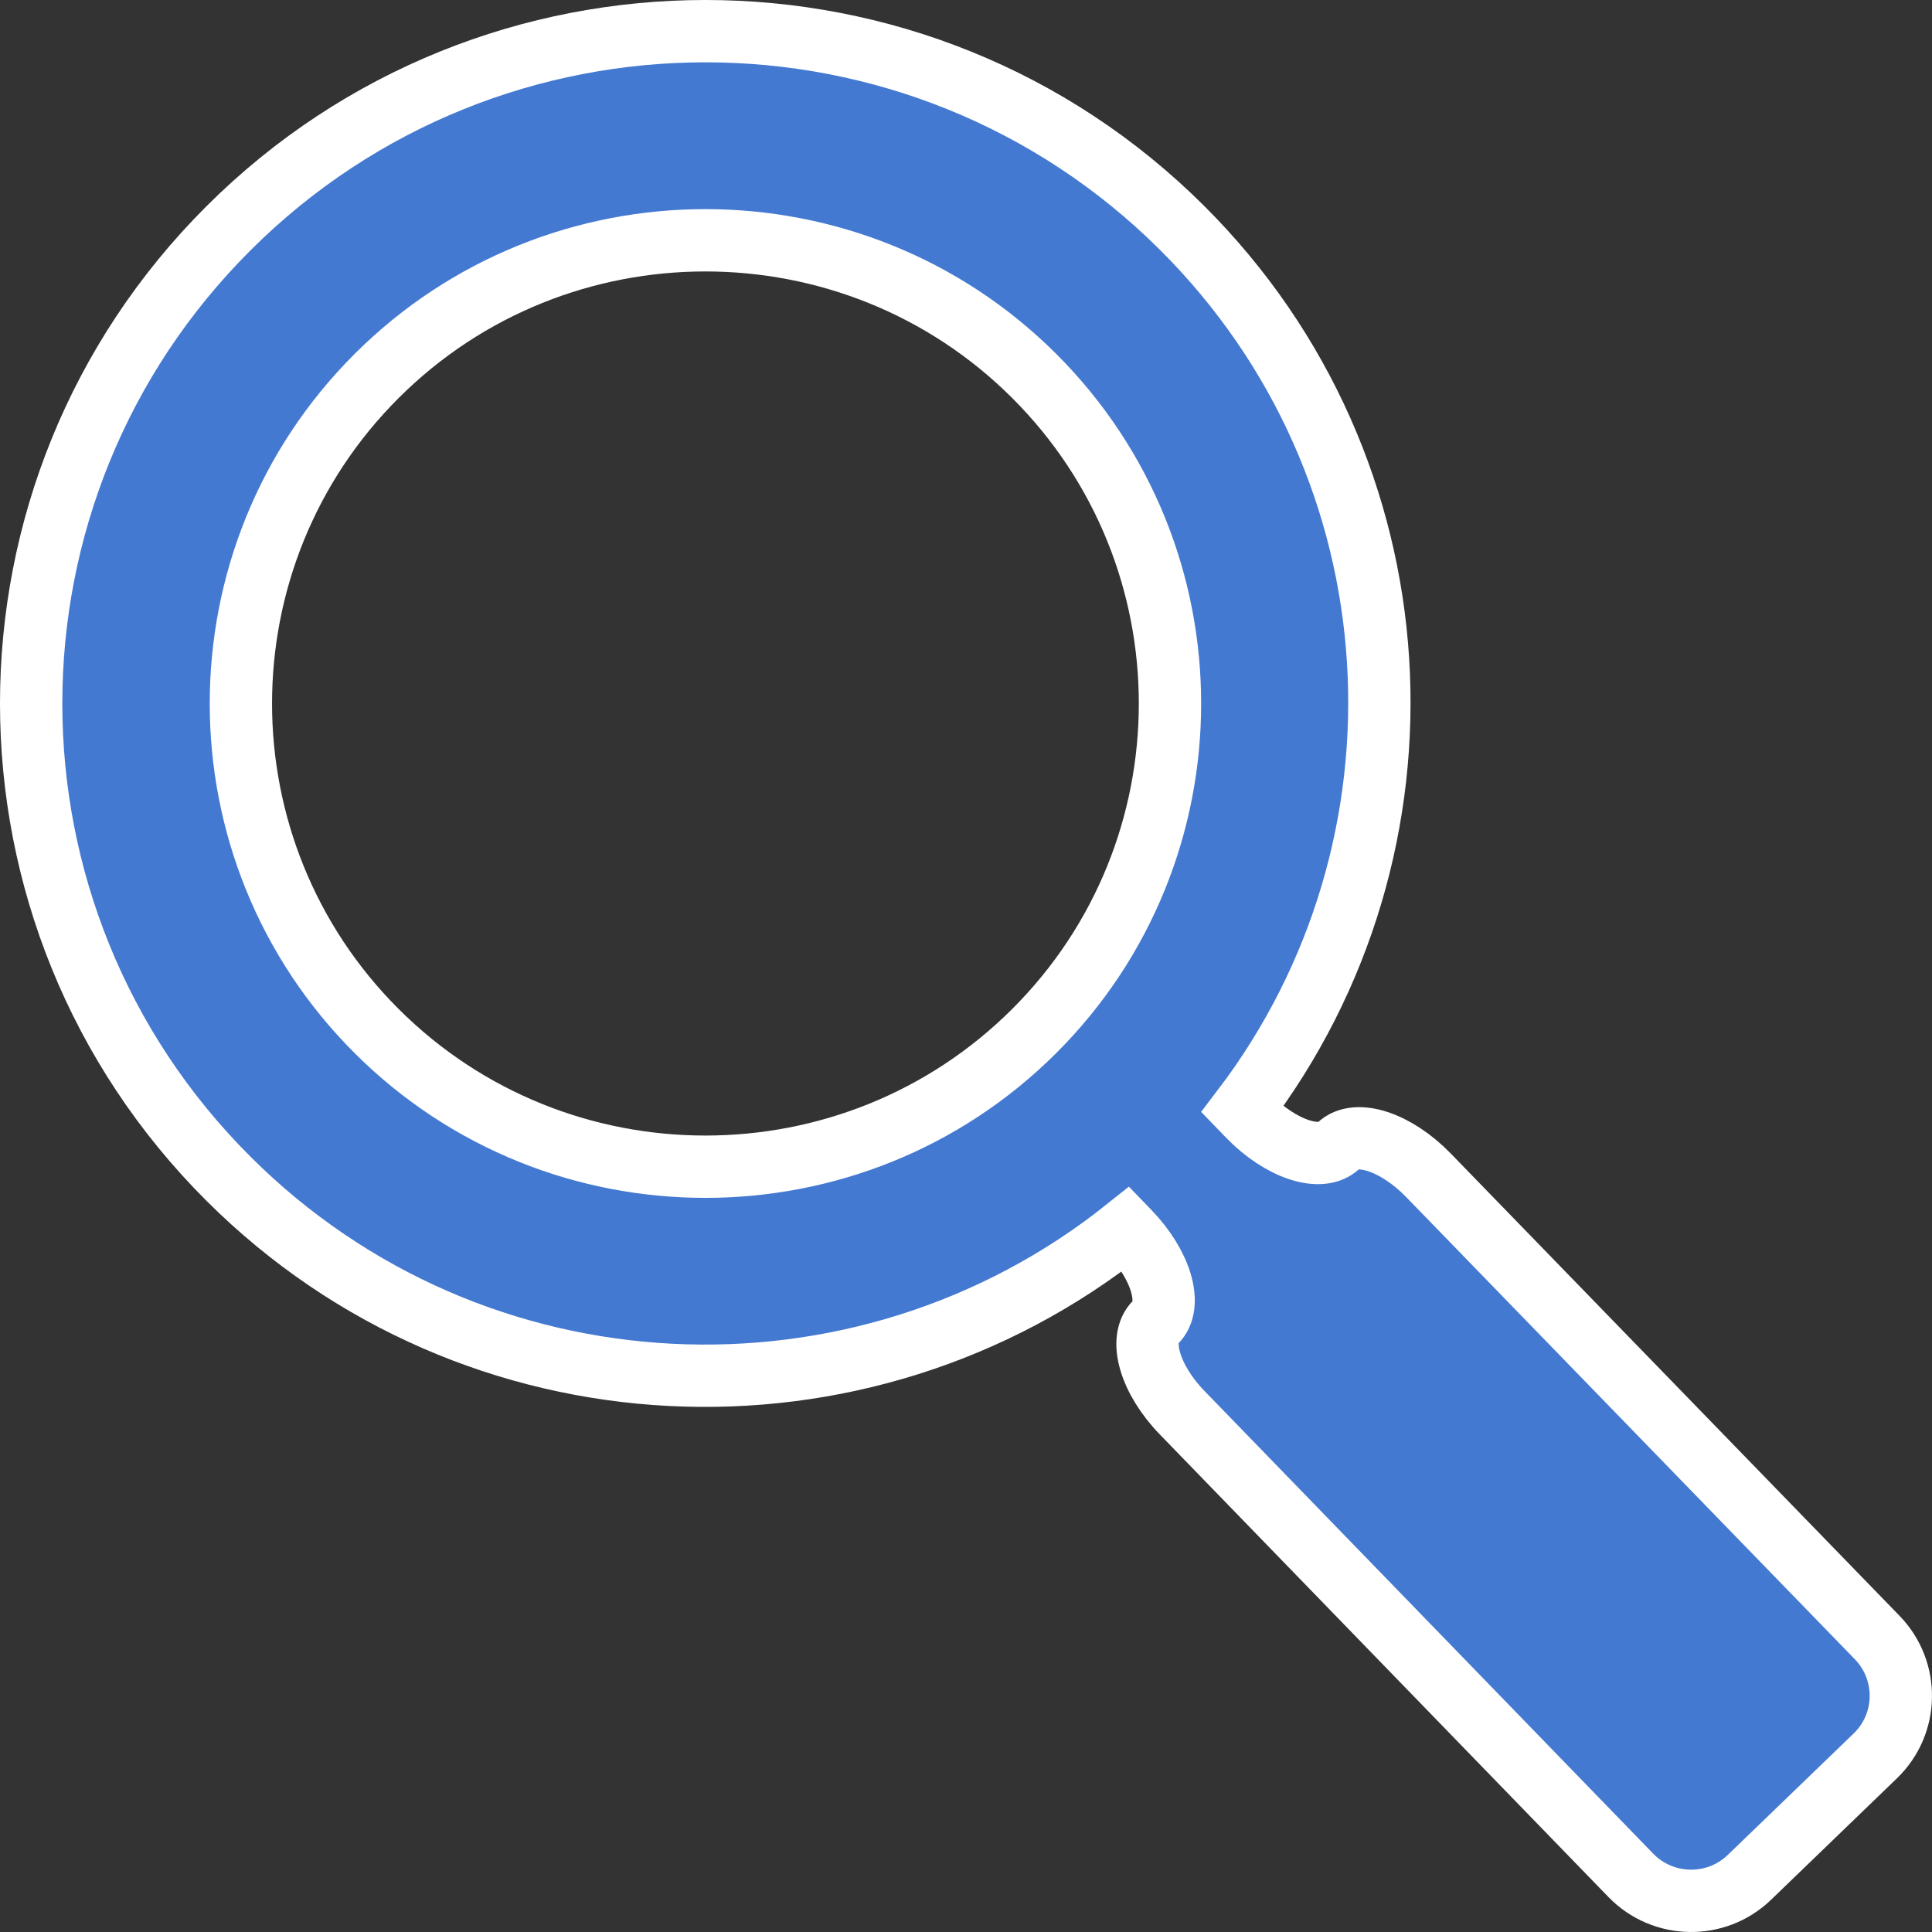 <svg xmlns="http://www.w3.org/2000/svg" width="62" height="62" viewBox="0 0 62 62" fill="none"><rect x="0" y="0" width="62" height="62" fill="#333333" stroke="none"/><g id="Icon"><path id="Vector" d="M60.245 52.554L45.838 37.713C44.805 36.648 43.514 36.222 42.954 36.767C42.393 37.307 41.101 36.882 40.068 35.817L39.862 35.604C46.31 27.148 45.684 15.041 37.941 7.32C29.49 -1.107 15.788 -1.107 7.338 7.32C-1.113 15.746 -1.113 29.407 7.338 37.833C15.213 45.687 27.642 46.213 36.14 39.43L36.231 39.524C37.262 40.589 37.646 41.89 37.083 42.431C36.523 42.973 36.904 44.274 37.938 45.337L52.337 60.184C53.37 61.245 55.072 61.277 56.141 60.246L60.182 56.347C61.247 55.319 61.276 53.622 60.245 52.554ZM33.185 33.091C27.37 38.891 17.906 38.891 12.092 33.093C6.276 27.295 6.277 17.857 12.092 12.06C17.906 6.261 27.37 6.262 33.184 12.06C39 17.858 39 27.294 33.185 33.091Z" fill="#4479D1" stroke="white" stroke-width="2"></path></g></svg>